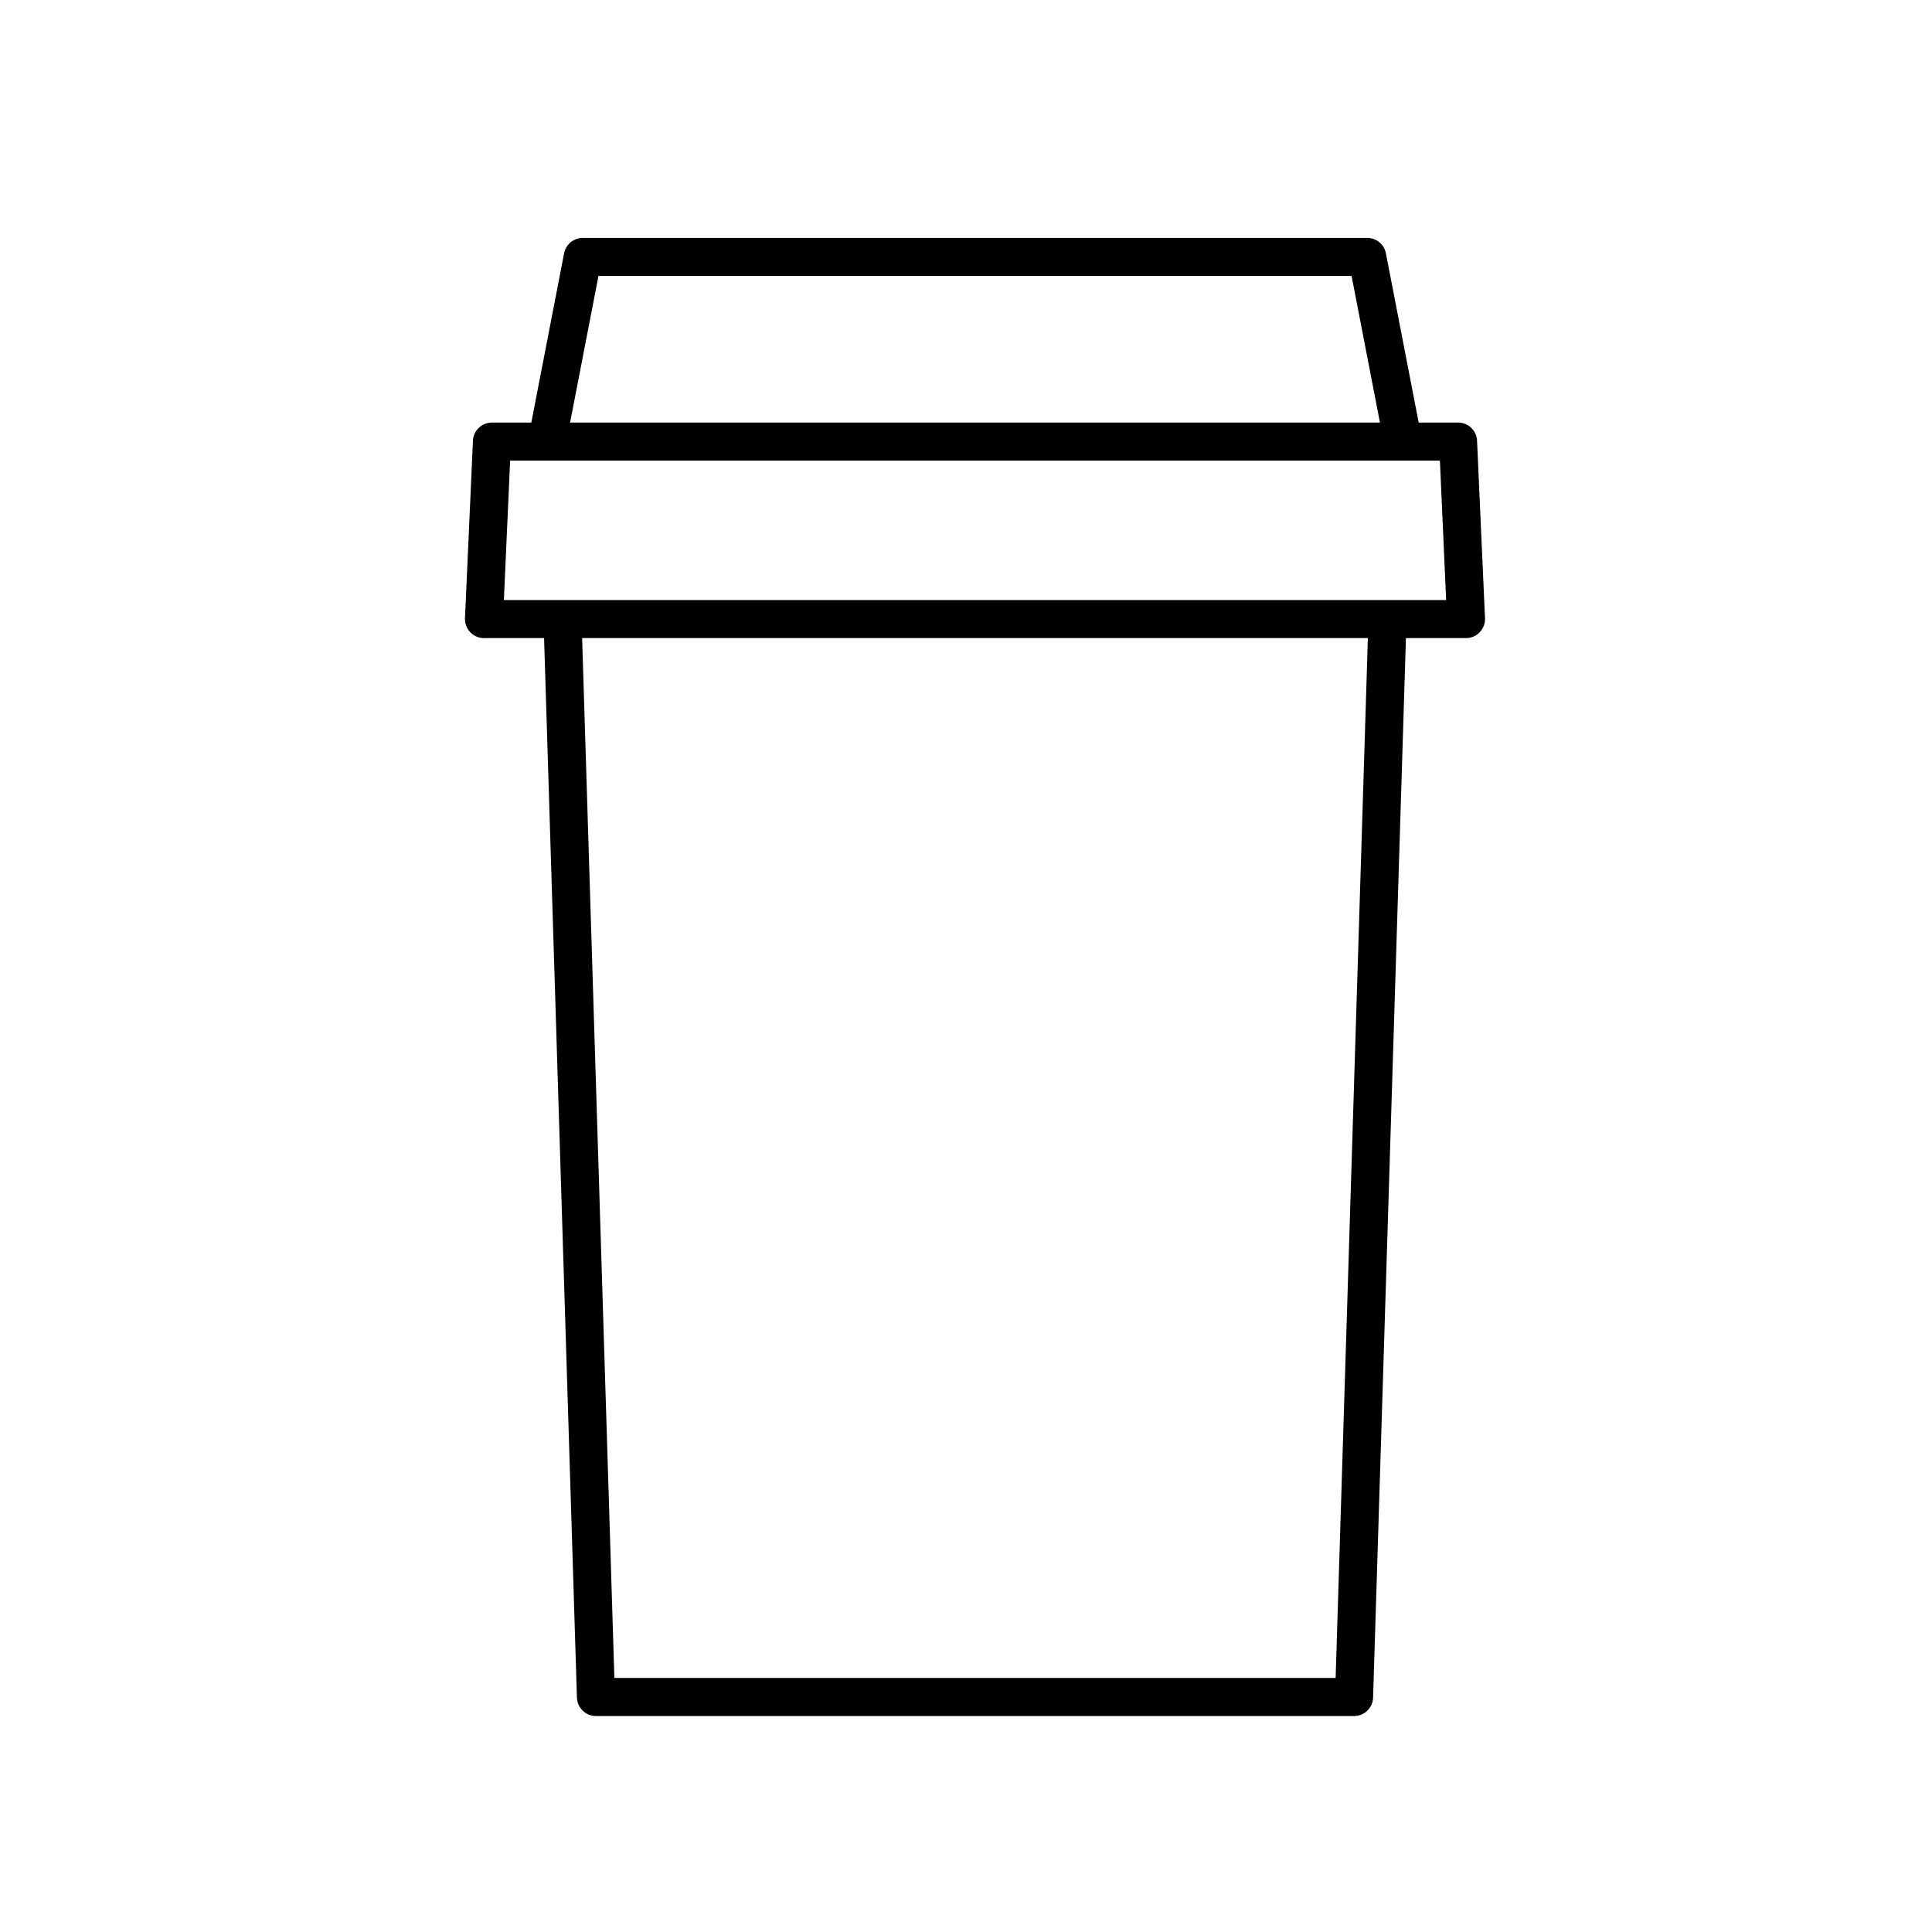 <?xml version="1.0" encoding="UTF-8"?>
<!-- The Best Svg Icon site in the world: iconSvg.co, Visit us! https://iconsvg.co -->
<svg fill="#000000" width="800px" height="800px" version="1.1" viewBox="144 144 512 512" xmlns="http://www.w3.org/2000/svg">
 <path d="m536.15 311.54c0.953-0.992 1.457-2.336 1.391-3.707l-2.106-47.039c-0.121-2.691-2.336-4.812-5.031-4.812h-10.438l-8.688-44.855c-0.457-2.367-2.535-4.082-4.949-4.082l-207.89 0.004c-2.414 0-4.488 1.715-4.949 4.082l-8.688 44.855h-10.438c-2.695 0-4.914 2.121-5.031 4.812l-2.106 47.039c-0.059 1.371 0.438 2.715 1.391 3.707 0.945 0.992 2.266 1.559 3.641 1.559h15.926l8.707 280.78c0.086 2.719 2.312 4.883 5.039 4.883h200.91c2.719 0 4.953-2.16 5.039-4.883l8.707-280.78h15.926c1.367-0.004 2.688-0.562 3.633-1.562zm-237.88 1.559h208.23l-8.543 275.58h-191.14zm211.43-57.117h-214.62l7.523-38.859h199.58zm17.543 47.039h-249.71l1.656-36.965h246.4z"/>
</svg>